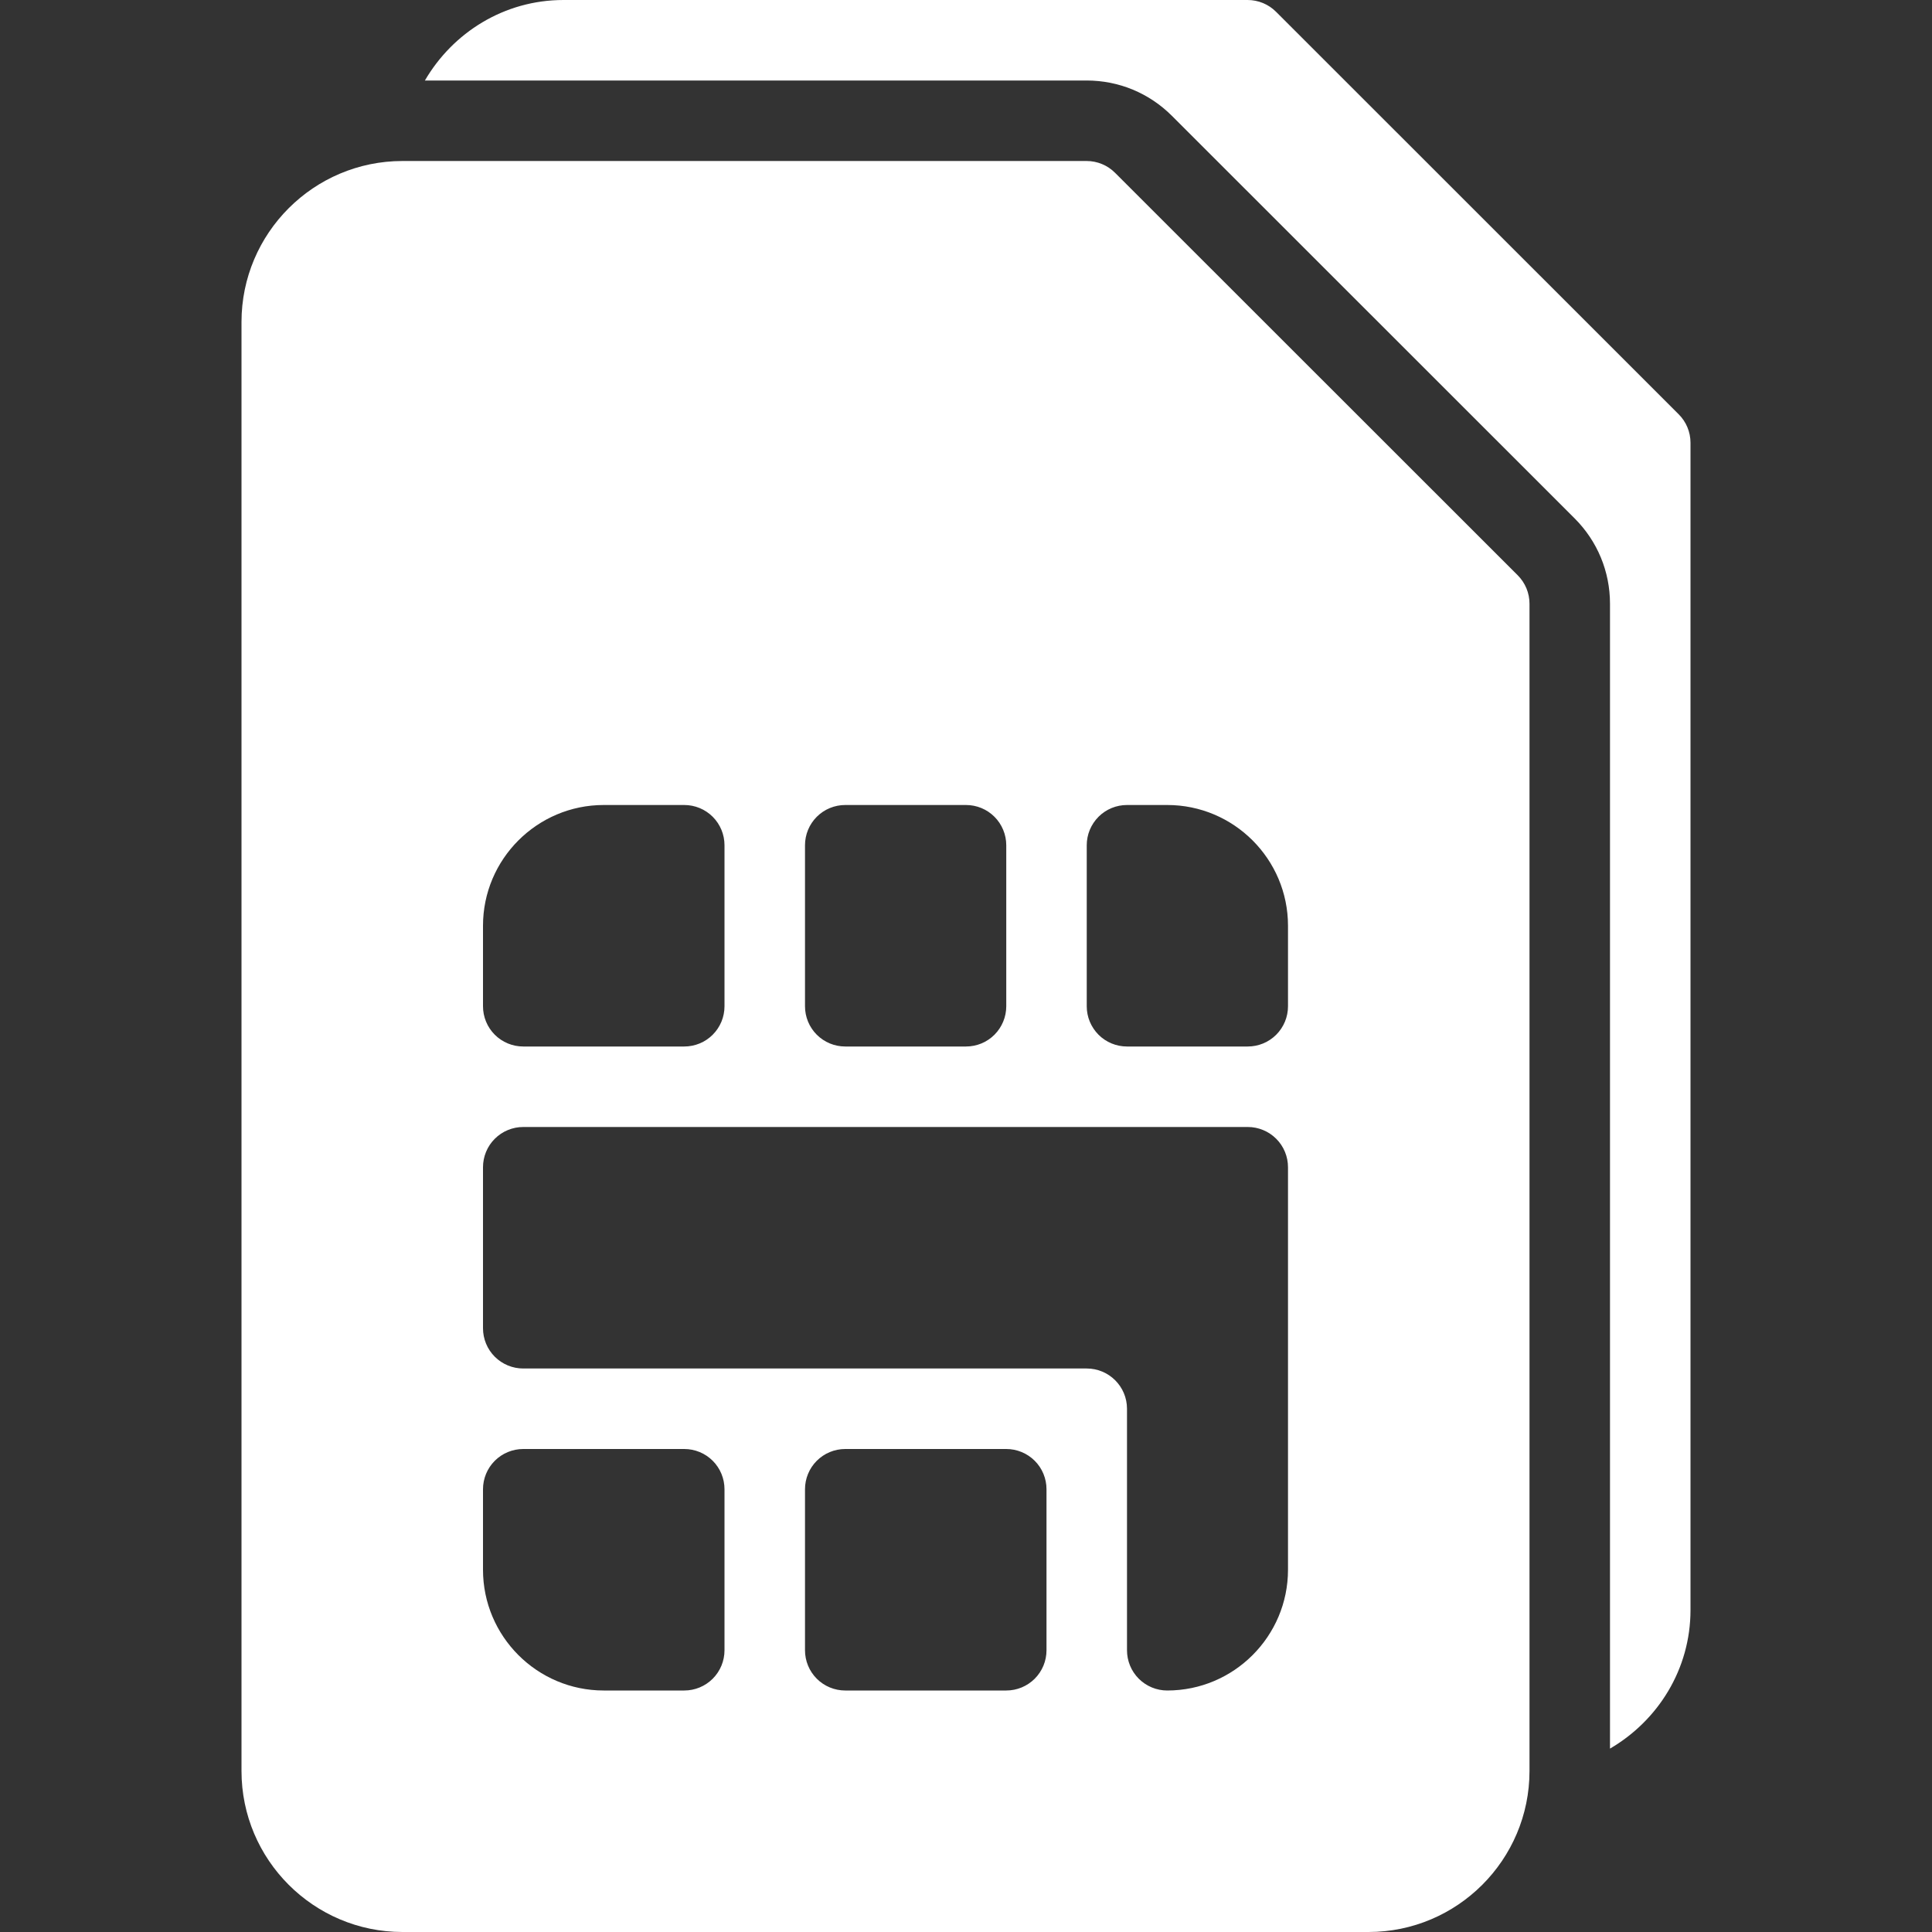 <?xml version="1.0" encoding="UTF-8"?> <svg xmlns="http://www.w3.org/2000/svg" width="93" height="93" viewBox="0 0 93 93" fill="none"><rect x="0" y="0" width="93" height="93" fill="#333333" stroke="none"/><path d="M80.807 19.943L61.425 0.568C61.062 0.204 60.57 0 60.055 0H27.125C24.268 0 21.797 1.57 20.453 3.875H52.305C53.856 3.875 55.317 4.48 56.414 5.578L75.797 24.953C76.894 26.05 77.5 27.511 77.5 29.062V84.172C79.805 82.828 81.375 80.356 81.375 77.5V21.312C81.375 20.798 81.171 20.306 80.807 19.943Z" fill="white"></path><path d="M53.675 8.318C53.312 7.954 52.82 7.75 52.305 7.75H19.375C15.101 7.75 11.625 11.226 11.625 15.5V85.25C11.625 89.524 15.101 93 19.375 93H65.875C70.149 93 73.625 89.524 73.625 85.25V29.062C73.625 28.808 73.575 28.556 73.478 28.321C73.38 28.086 73.237 27.872 73.058 27.692L53.675 8.318ZM38.75 40.687C38.75 40.433 38.8 40.181 38.897 39.946C38.994 39.711 39.137 39.497 39.317 39.317C39.497 39.137 39.711 38.994 39.946 38.897C40.181 38.8 40.433 38.75 40.688 38.75H46.5C46.755 38.75 47.007 38.8 47.242 38.897C47.477 38.994 47.691 39.137 47.87 39.317C48.05 39.497 48.193 39.711 48.29 39.946C48.388 40.181 48.438 40.433 48.438 40.687V48.438C48.438 48.692 48.388 48.944 48.29 49.179C48.193 49.414 48.05 49.628 47.87 49.808C47.691 49.988 47.477 50.131 47.242 50.228C47.007 50.325 46.755 50.375 46.5 50.375H40.688C40.433 50.375 40.181 50.325 39.946 50.228C39.711 50.131 39.497 49.988 39.317 49.808C39.137 49.628 38.994 49.414 38.897 49.179C38.8 48.944 38.75 48.692 38.75 48.438V40.687ZM23.25 44.562C23.25 41.357 25.857 38.75 29.062 38.75H32.937C33.192 38.75 33.444 38.8 33.679 38.897C33.914 38.994 34.128 39.137 34.308 39.317C34.488 39.497 34.63 39.711 34.728 39.946C34.825 40.181 34.875 40.433 34.875 40.687V48.438C34.875 48.692 34.825 48.944 34.728 49.179C34.63 49.414 34.488 49.628 34.308 49.808C34.128 49.988 33.914 50.131 33.679 50.228C33.444 50.325 33.192 50.375 32.937 50.375H25.187C24.933 50.375 24.681 50.325 24.446 50.228C24.211 50.131 23.997 49.988 23.817 49.808C23.637 49.628 23.494 49.414 23.397 49.179C23.3 48.944 23.25 48.692 23.25 48.438L23.25 44.562ZM34.875 79.437C34.875 79.692 34.825 79.944 34.728 80.179C34.63 80.414 34.488 80.628 34.308 80.808C34.128 80.988 33.914 81.13 33.679 81.228C33.444 81.325 33.192 81.375 32.937 81.375H29.062C25.857 81.375 23.25 78.768 23.25 75.562V71.688C23.25 71.433 23.3 71.181 23.397 70.946C23.494 70.711 23.637 70.497 23.817 70.317C23.997 70.137 24.211 69.994 24.446 69.897C24.681 69.8 24.933 69.75 25.188 69.75H32.938C33.192 69.75 33.444 69.8 33.679 69.897C33.914 69.994 34.128 70.137 34.308 70.317C34.488 70.497 34.631 70.711 34.728 70.946C34.825 71.181 34.875 71.433 34.875 71.688V79.437H34.875ZM50.375 79.437C50.375 79.692 50.325 79.944 50.228 80.179C50.13 80.414 49.988 80.628 49.808 80.808C49.628 80.988 49.414 81.13 49.179 81.228C48.944 81.325 48.692 81.375 48.437 81.375H40.688C40.433 81.375 40.181 81.325 39.946 81.228C39.711 81.13 39.497 80.988 39.317 80.808C39.137 80.628 38.994 80.414 38.897 80.179C38.8 79.944 38.75 79.692 38.75 79.437V71.687C38.75 71.433 38.8 71.181 38.897 70.946C38.994 70.71 39.137 70.497 39.317 70.317C39.497 70.137 39.711 69.994 39.946 69.897C40.181 69.8 40.433 69.75 40.688 69.75H48.438C48.692 69.75 48.944 69.8 49.179 69.897C49.414 69.994 49.628 70.137 49.808 70.317C49.988 70.497 50.131 70.71 50.228 70.946C50.325 71.181 50.375 71.433 50.375 71.687V79.437H50.375ZM62 75.562C62 78.768 59.393 81.375 56.187 81.375C55.933 81.375 55.681 81.325 55.446 81.228C55.211 81.13 54.997 80.988 54.817 80.808C54.637 80.628 54.494 80.414 54.397 80.179C54.3 79.944 54.25 79.692 54.25 79.437V67.812C54.25 66.743 53.382 65.875 52.312 65.875H25.188C24.933 65.875 24.681 65.825 24.446 65.728C24.211 65.63 23.997 65.488 23.817 65.308C23.637 65.128 23.494 64.914 23.397 64.679C23.3 64.444 23.25 64.192 23.25 63.937V56.187C23.25 55.933 23.3 55.681 23.397 55.446C23.494 55.21 23.637 54.997 23.817 54.817C23.997 54.637 24.211 54.494 24.446 54.397C24.681 54.3 24.933 54.249 25.188 54.25H60.063C60.317 54.249 60.569 54.3 60.804 54.397C61.039 54.494 61.253 54.637 61.433 54.817C61.613 54.997 61.756 55.21 61.853 55.446C61.95 55.681 62 55.933 62 56.187V75.562H62ZM62 48.438C62 48.692 61.95 48.944 61.853 49.179C61.755 49.414 61.613 49.628 61.433 49.808C61.253 49.988 61.039 50.131 60.804 50.228C60.569 50.325 60.317 50.375 60.062 50.375H54.25C53.995 50.375 53.743 50.325 53.508 50.228C53.273 50.131 53.059 49.988 52.879 49.808C52.7 49.628 52.557 49.414 52.459 49.179C52.362 48.944 52.312 48.692 52.312 48.438V40.687C52.312 40.433 52.362 40.181 52.459 39.946C52.557 39.711 52.7 39.497 52.879 39.317C53.059 39.137 53.273 38.994 53.508 38.897C53.743 38.8 53.995 38.75 54.25 38.75H56.187C59.393 38.75 62 41.357 62 44.562V48.438Z" fill="white"></path></svg> 